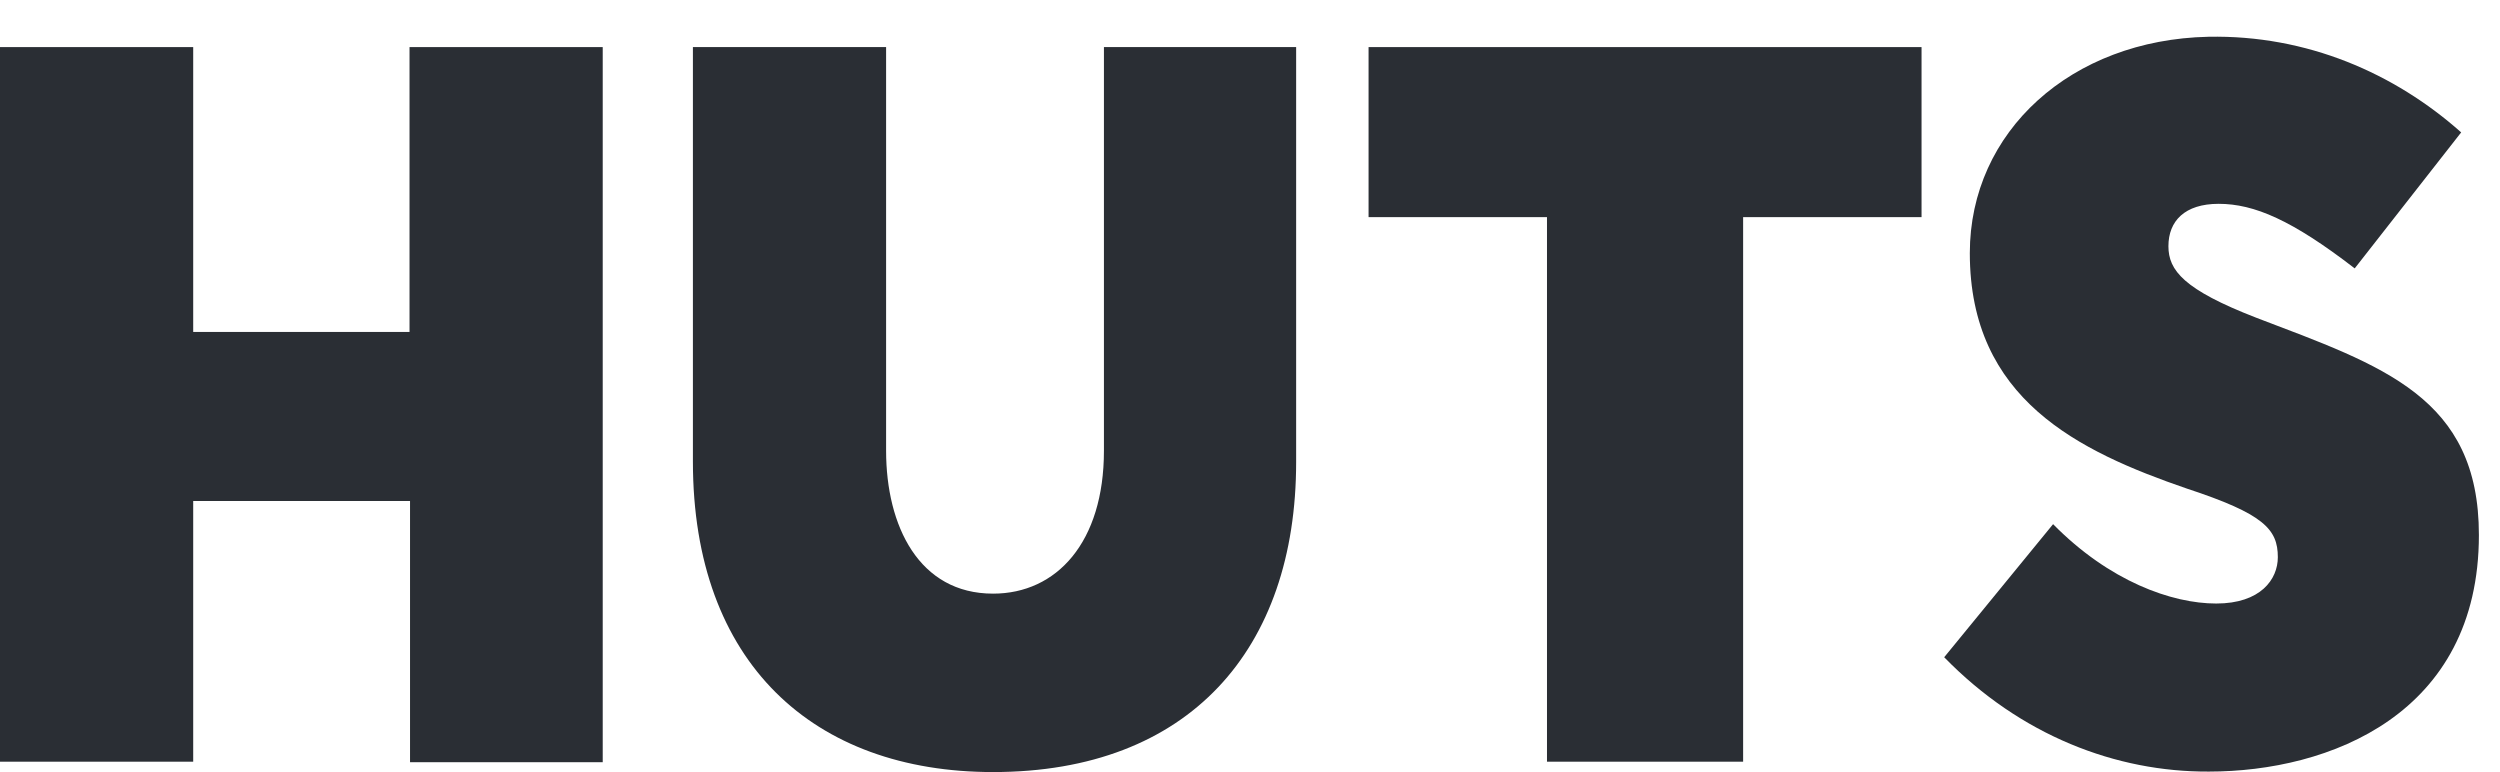 <svg width="68" height="21" viewBox="0 0 68 21" fill="none" xmlns="http://www.w3.org/2000/svg">
<path d="M0 1.281H5.255V9.029H11.139V1.281H16.394V20.732H11.153V13.627H5.255V20.718H0V1.281Z" fill="#2A2E34"/>
<path d="M18.847 12.555V1.281H24.102V12.26C24.102 14.311 25 16.147 27.011 16.147C28.74 16.147 30.027 14.753 30.027 12.26V1.281H35.255V12.568C35.255 17.662 32.346 21 27.011 21C22.132 21 18.847 18.038 18.847 12.555Z" fill="#2A2E34"/>
<path d="M42.078 5.906H37.225V1.281H52.266V5.906H47.413V20.718H42.078V5.906Z" fill="#2A2E34"/>
<path d="M52.882 17.877L55.844 14.257C57.373 15.812 59.075 16.416 60.281 16.416C61.488 16.416 61.957 15.759 61.957 15.155C61.957 14.391 61.568 13.976 59.49 13.292C56.528 12.274 53.579 10.853 53.579 6.885C53.579 3.574 56.34 1.08 60.067 1C62.748 0.946 65.134 1.992 66.944 3.601L64.048 7.3C62.346 5.987 61.314 5.544 60.348 5.544C59.423 5.544 58.981 6.013 58.981 6.697C58.981 7.354 59.397 7.877 61.367 8.641C64.812 9.954 67.426 10.799 67.426 14.552C67.426 19.432 63.351 20.987 60.08 20.987C57.56 21 54.96 20.008 52.882 17.877Z" fill="#2A2E34"/>
</svg>
